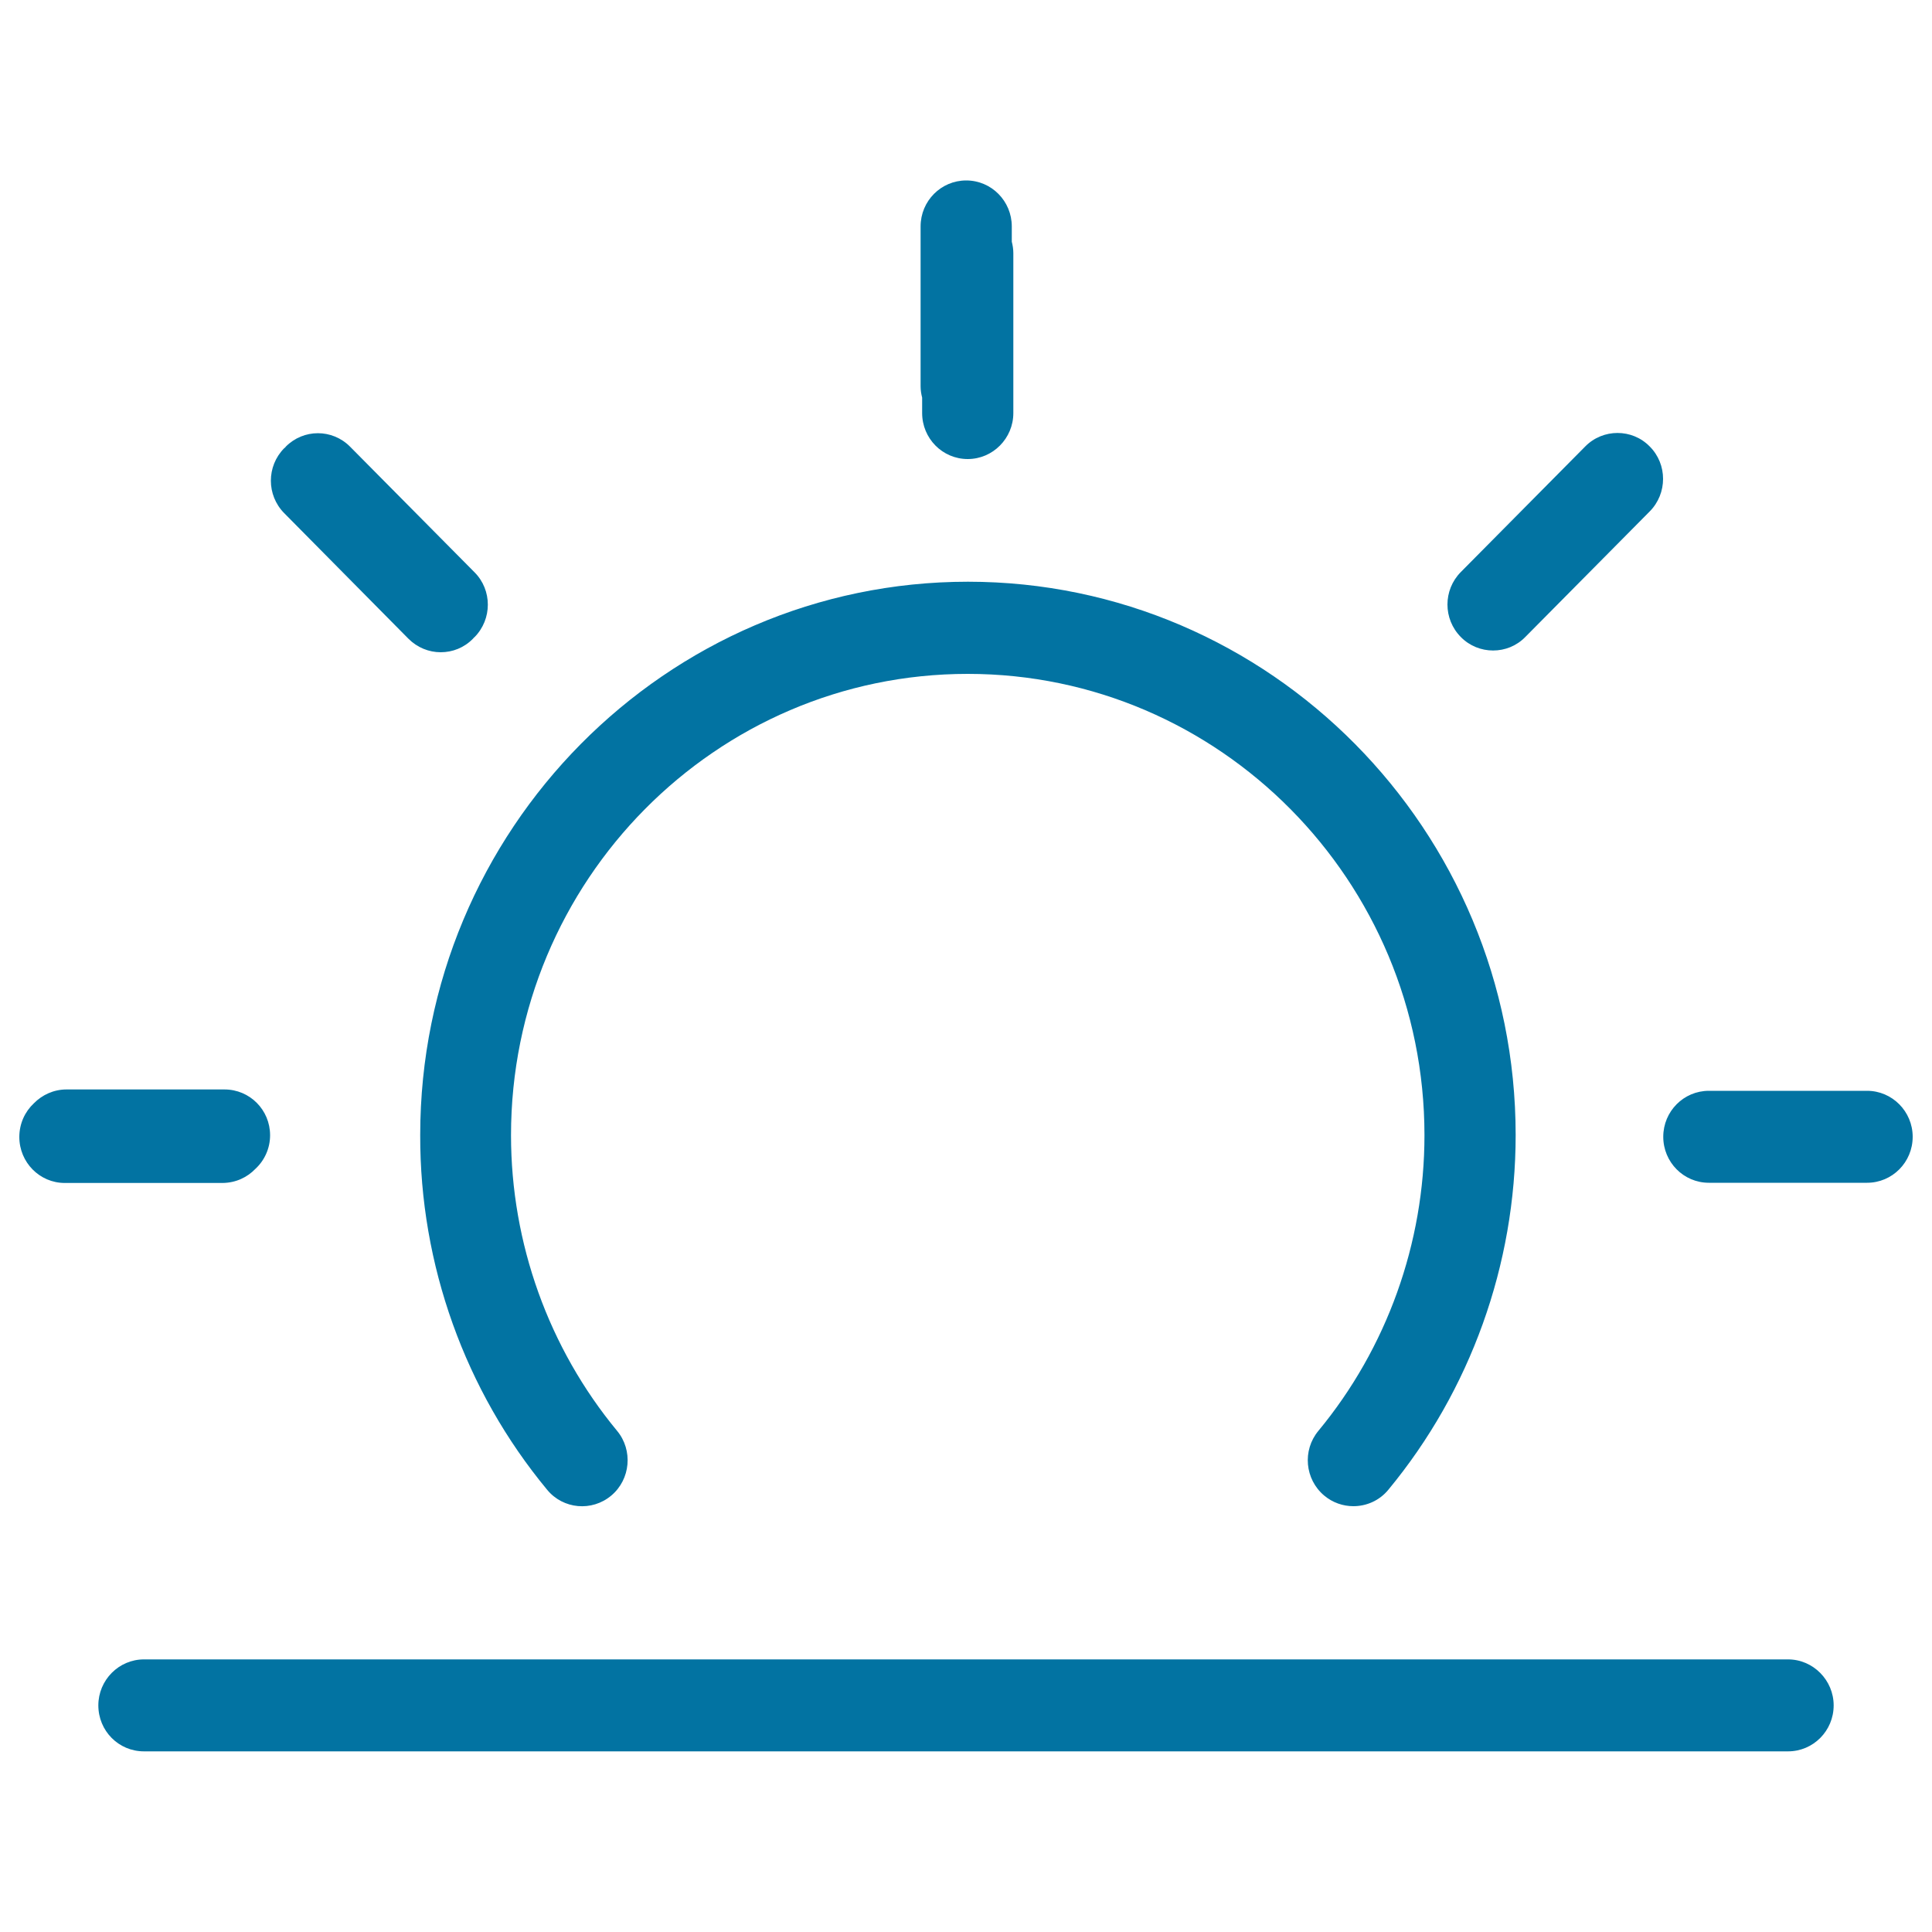 <svg xmlns="http://www.w3.org/2000/svg" viewBox="0 0 1000 1000" style="fill:#0273a2">
<title>Rising Sun SVG icon</title>
<g><g id="Sunrise"><g><path d="M283.2,771.1c8.3,10.1,23.2,11.4,33.2,3c10-8.4,11.3-23.5,3-33.5c-35.4-42.8-54.9-97.1-54.9-153c0-131.7,106-238.8,236.4-238.8c130.3,0,236.4,107.1,236.4,238.8c0,55.9-19.5,110.2-54.9,153c-8.4,10.1-7,25.1,3,33.5c4.4,3.7,9.8,5.5,15.1,5.5c6.8,0,13.5-2.9,18.1-8.5c42.5-51.4,65.9-116.5,65.9-183.6c0-157.9-127.2-286.4-283.5-286.4c-156.3,0-283.5,128.5-283.5,286.4C217.3,654.6,240.7,719.8,283.2,771.1z M477.3,213.8c0,13.1,10.5,23.8,23.6,23.8c13,0,23.6-10.7,23.6-23.8v-82.7c0-2.1-0.3-4-0.8-6v-7.9c0-13.1-10.5-23.8-23.6-23.8c-13,0-23.6,10.6-23.6,23.8v82.7c0,2.1,0.3,4,0.8,5.9V213.8z M772.8,336.7C772.8,336.7,772.8,336.7,772.8,336.7C772.8,336.7,772.8,336.7,772.8,336.7c6.1,0,12.1-2.3,16.7-7l64.4-65c9.2-9.3,9.2-24.4,0-33.6c-4.6-4.7-10.6-7-16.7-7c-6,0-12.1,2.3-16.7,7l-64.4,65c-9.2,9.3-9.2,24.3,0,33.6C760.7,334.4,766.8,336.7,772.8,336.7z M211.4,330.6c4.6,4.6,10.6,7,16.7,7s12.1-2.3,16.7-7c0.2-0.2,0.3-0.3,0.4-0.5c0.1-0.1,0.3-0.2,0.4-0.3c9.2-9.3,9.2-24.4,0-33.6l-64.4-65c-9.2-9.3-24.1-9.3-33.3,0c-0.1,0.2-0.2,0.3-0.4,0.5c-0.1,0.1-0.3,0.2-0.4,0.3c-9.2,9.3-9.2,24.3,0,33.6L211.4,330.6z M132.3,604.9c4.6-4.3,7.5-10.5,7.5-17.3c0-13.1-10.5-23.7-23.6-23.7H34.4c-6.6,0-12.6,2.8-16.9,7.2c-4.6,4.3-7.5,10.5-7.5,17.4c0,13.1,10.5,23.8,23.5,23.8h81.8C122.1,612.2,128,609.4,132.3,604.9z M966.4,564.6h-81.9c-13,0-23.6,10.6-23.6,23.8c0,13.1,10.5,23.8,23.6,23.8h81.9c13,0,23.6-10.6,23.6-23.8C990,575.3,979.4,564.6,966.4,564.6z M925.5,858.9h-851c-13,0-23.6,10.7-23.6,23.8c0,13.2,10.5,23.8,23.6,23.8h851c13,0,23.6-10.6,23.6-23.8C949.1,869.7,938.5,858.9,925.5,858.9z"/></g></g></g>
</svg>